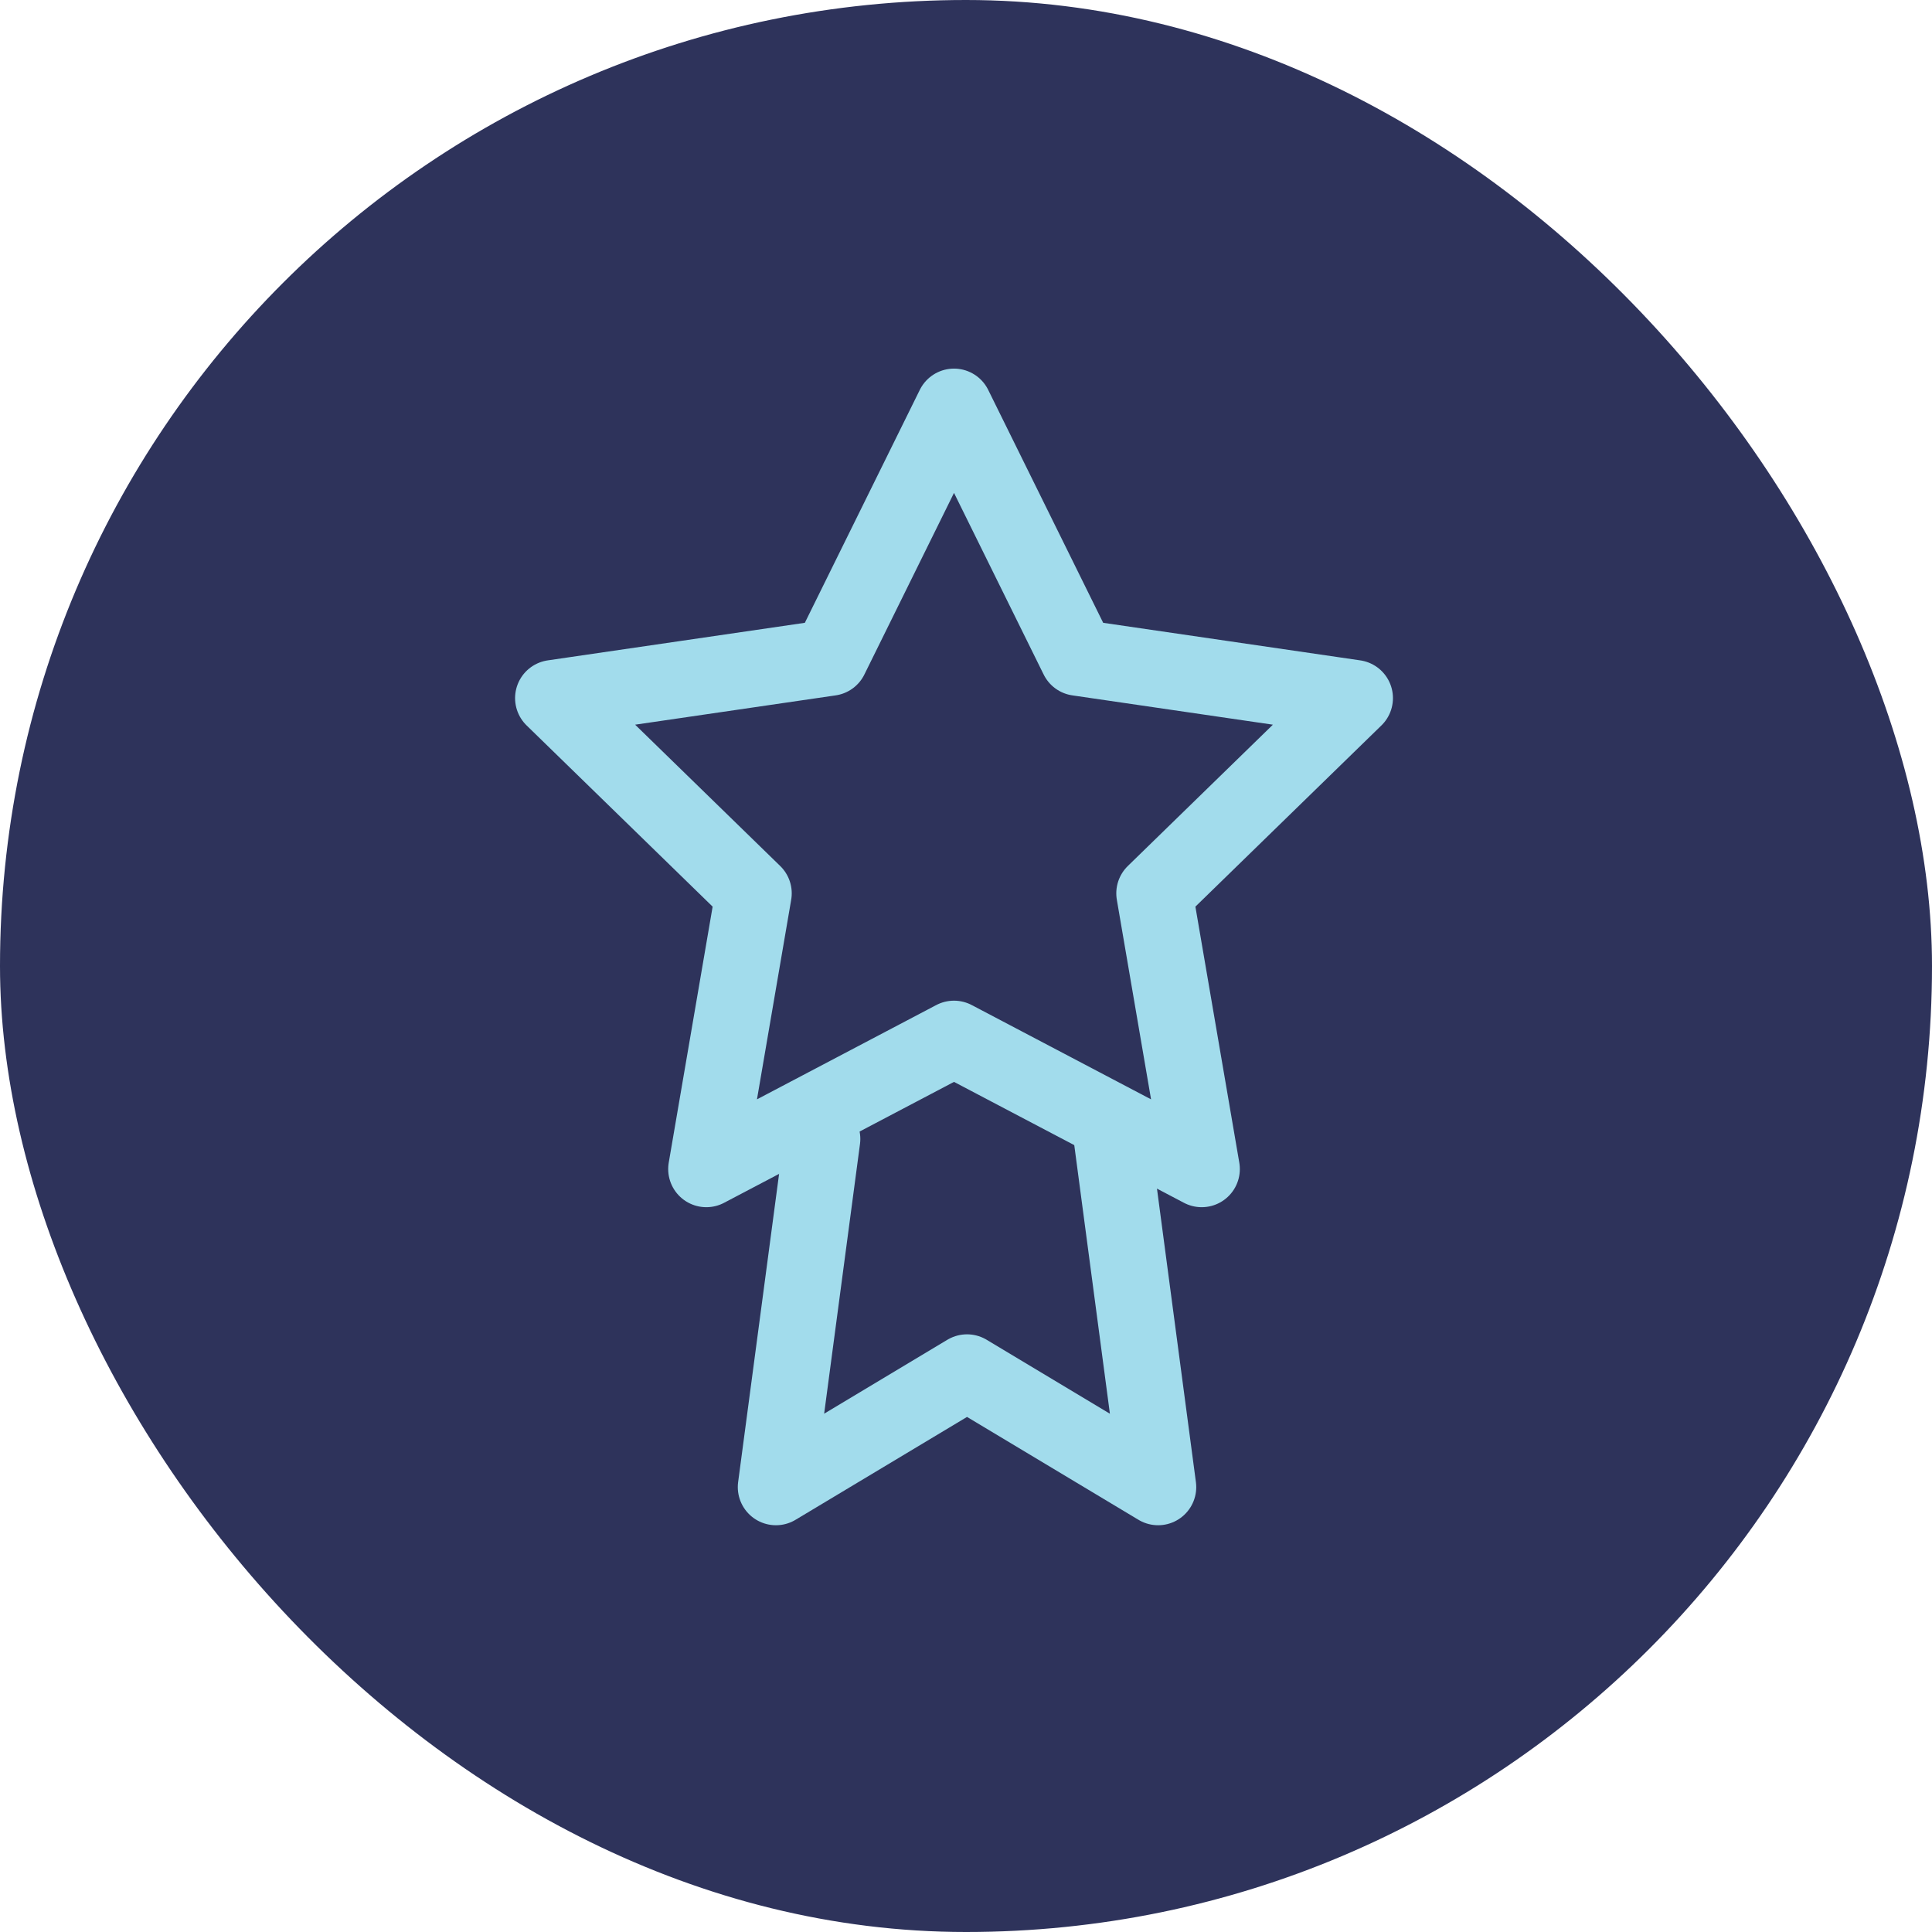 <svg width="76" height="76" viewBox="0 0 76 76" fill="none" xmlns="http://www.w3.org/2000/svg">
<rect width="76" height="76" rx="38" fill="#2E335B"/>
<path d="M32.343 44.804L30.523 58.499L38.04 53.989L45.557 58.499L43.738 44.789" stroke="#A2DCEC" stroke-width="3" stroke-linecap="round" stroke-linejoin="round"/>
<path d="M37.528 16L42.4 25.87L53.295 27.462L45.412 35.141L47.272 45.988L37.528 40.864L27.785 45.988L29.645 35.141L21.762 27.462L32.657 25.87L37.528 16Z" stroke="#A2DCEC" stroke-width="3" stroke-linecap="round" stroke-linejoin="round"/>
</svg>
